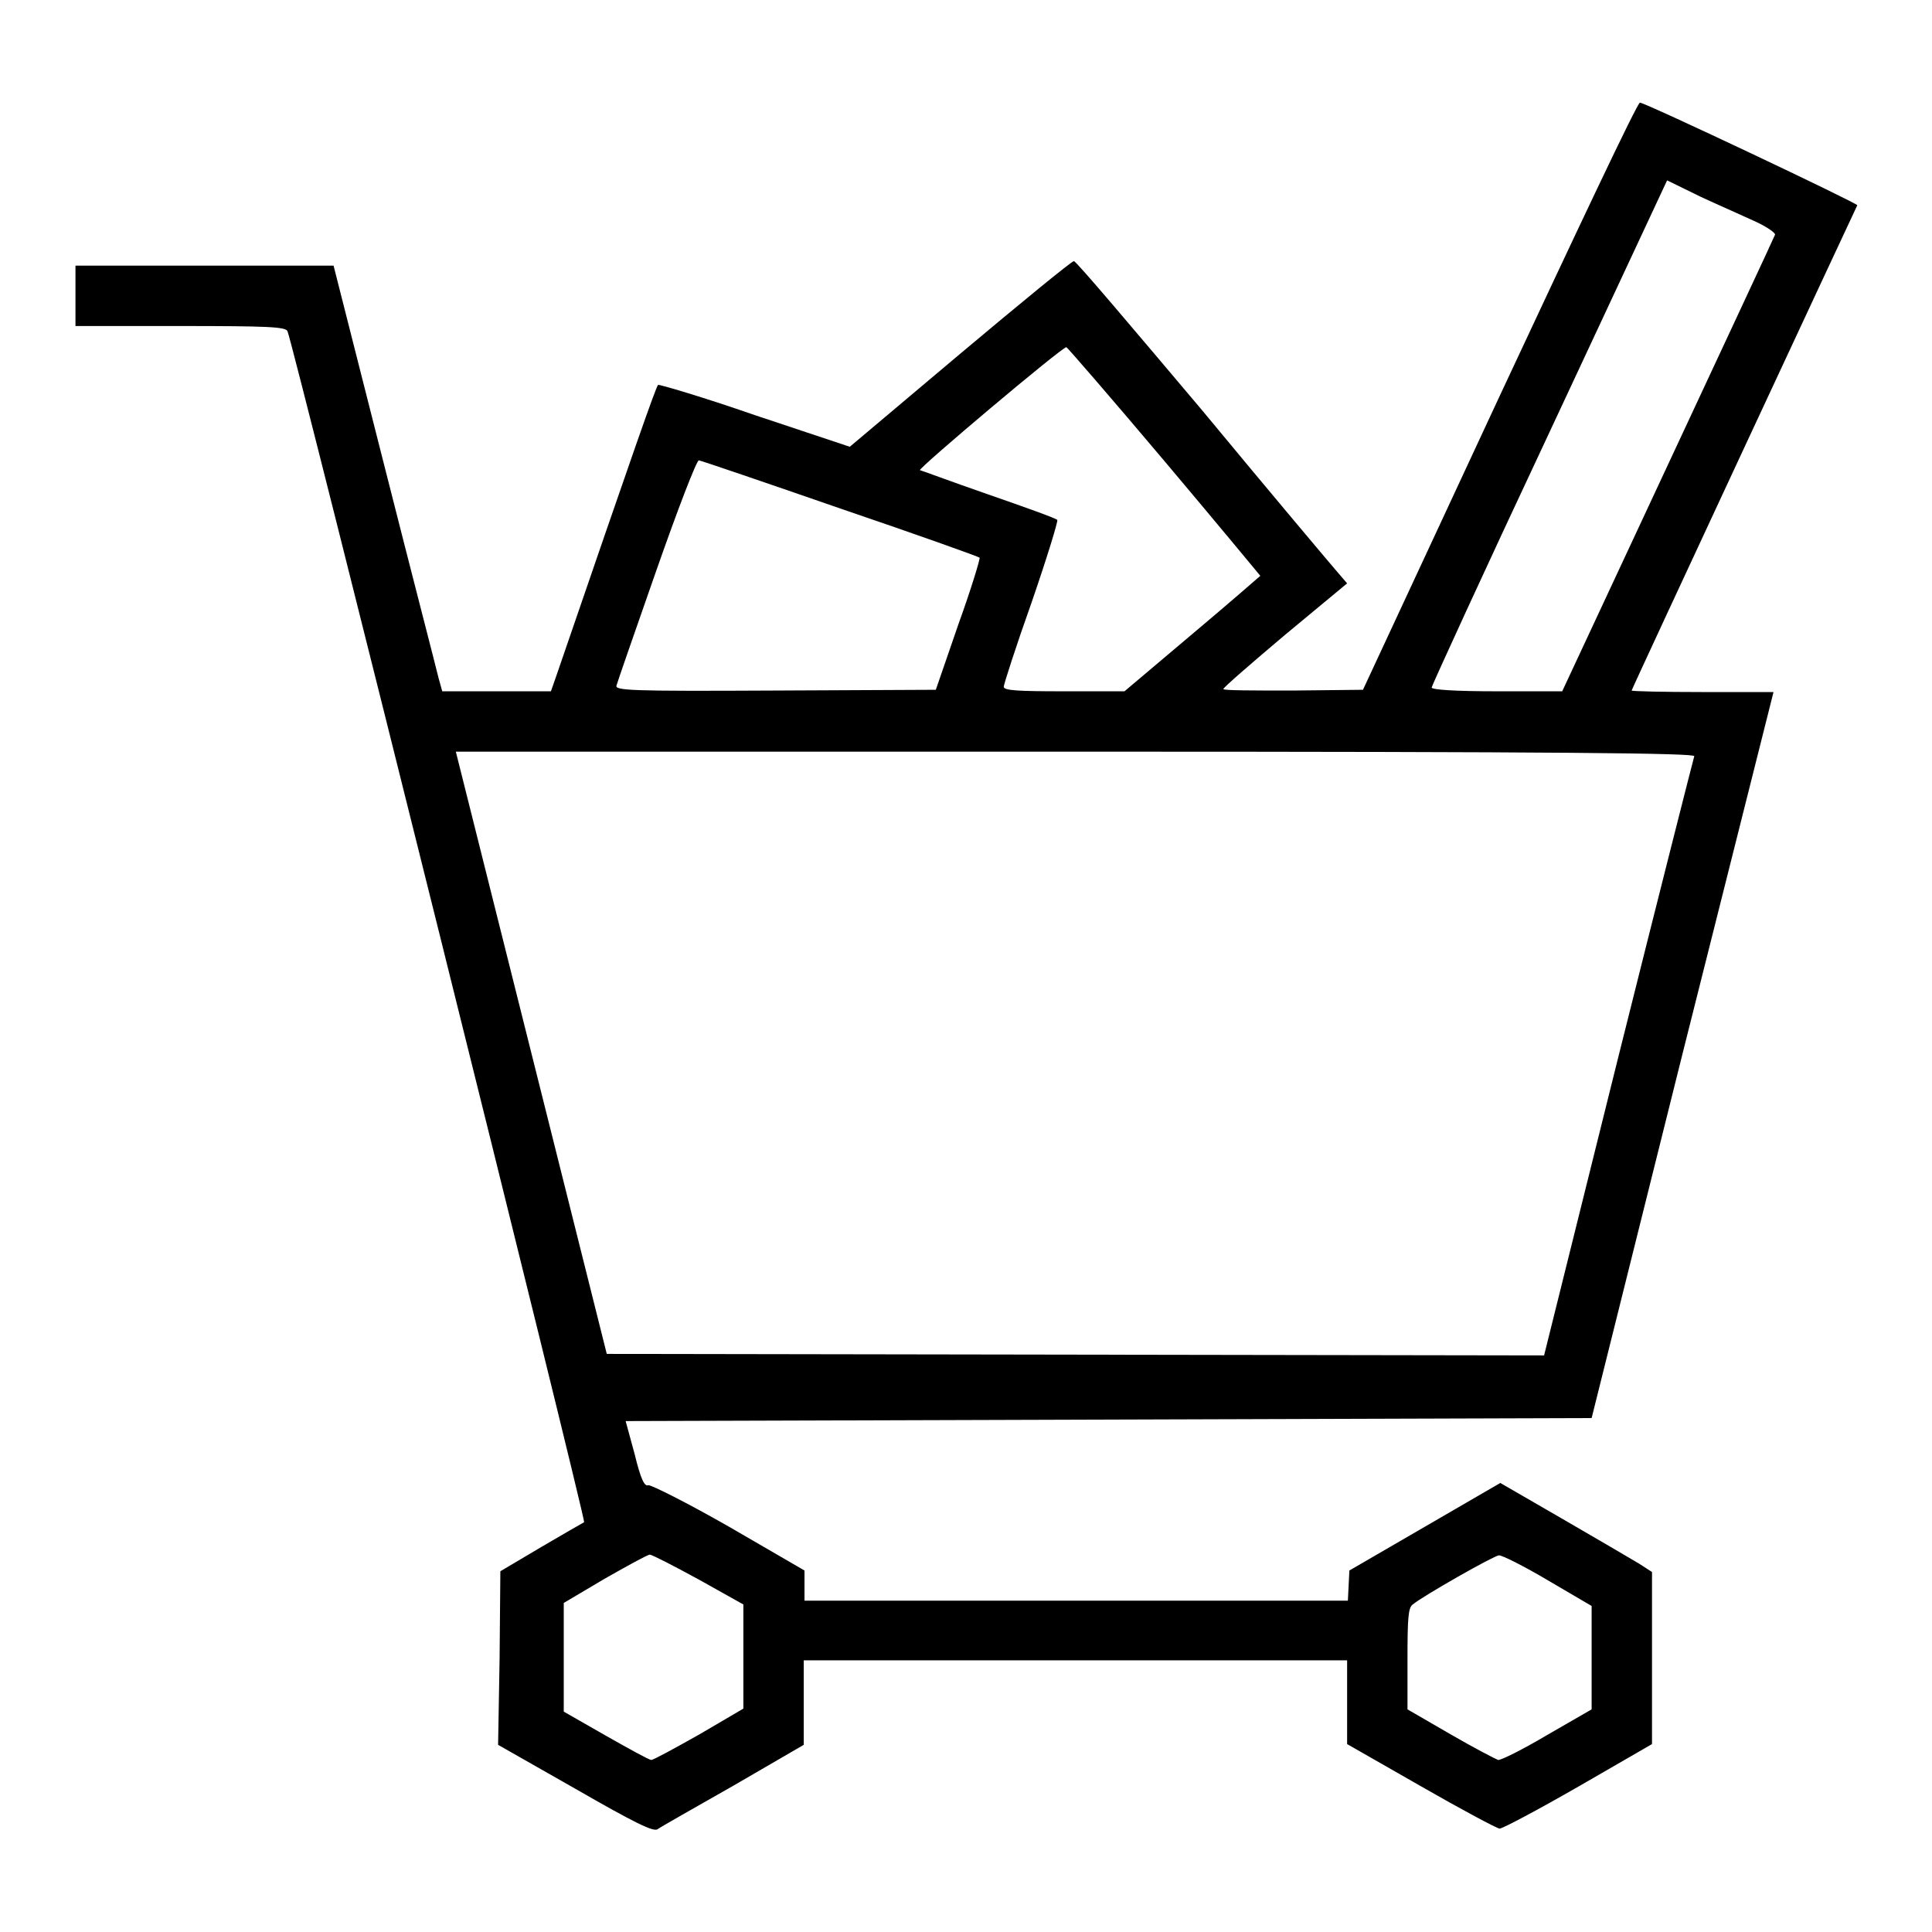 <?xml version="1.0" encoding="utf-8"?>
<!-- Svg Vector Icons : http://www.onlinewebfonts.com/icon -->
<!DOCTYPE svg PUBLIC "-//W3C//DTD SVG 1.1//EN" "http://www.w3.org/Graphics/SVG/1.1/DTD/svg11.dtd">
<svg version="1.1" xmlns="http://www.w3.org/2000/svg" xmlns:xlink="http://www.w3.org/1999/xlink" x="0px" y="0px" viewBox="0 0 256 256" enable-background="new 0 0 256 256" xml:space="preserve">
<g><g><g><path fill="#000000" d="M198.7,52.5l-18.1,38.9l-9.3,0.1c-5.1,0-9.3,0-9.2-0.2c0-0.2,3.7-3.4,8.2-7.2l8.2-6.8l-1.2-1.4c-0.7-0.8-8.8-10.4-17.9-21.4c-9.2-10.9-16.8-19.9-17.1-19.9c-0.3,0-7,5.5-15.1,12.3l-14.6,12.3L100,55c-6.9-2.4-12.7-4.1-12.8-4c-0.3,0.3-3.1,8.3-13.5,38.6l-0.7,2h-7.2h-7.2l-0.5-1.8c-0.2-0.9-3.5-13.6-7.2-28.2l-6.7-26.4H27.1H10v4v4h13.9c11.6,0,14,0.1,14.2,0.7c0.9,2.3,39.6,157.7,39.3,157.8c-0.2,0.1-2.8,1.6-5.7,3.3l-5.4,3.2l-0.1,11.5L66,231.2l10.2,5.8c8,4.6,10.3,5.7,10.9,5.4c0.4-0.3,5-2.9,10.1-5.8l9.3-5.4v-5.6v-5.6h36h36v5.6v5.5l9.8,5.6c5.4,3.1,10.1,5.6,10.4,5.6c0.4,0,5.1-2.5,10.5-5.6l9.7-5.6v-11.4v-11.4l-1.7-1.1c-1-0.6-5.6-3.3-10.1-5.9l-8.3-4.8l-10,5.8l-10,5.8l-0.1,2l-0.1,2h-36h-36v-2l0-2l-10-5.8c-5.6-3.2-10.4-5.6-10.7-5.5c-0.5,0.2-1-0.8-1.8-4.1l-1.2-4.4l64-0.2l64-0.2l12-48.1l12.1-48.1h-9.4c-5.2,0-9.4-0.1-9.4-0.2c0-0.2,29.6-63.7,29.9-64.3c0.2-0.2-28.1-13.6-28.8-13.6C217,13.5,208.7,31.1,198.7,52.5z M232.7,29.4c1.5,0.7,2.6,1.5,2.5,1.7c-0.1,0.3-6.5,14-14.2,30.5l-14,30h-8.6c-5.5,0-8.7-0.2-8.7-0.5c0-0.2,7-15.5,15.6-33.8l15.6-33.4l4.5,2.2C228,27.3,231.2,28.7,232.7,29.4z M154.3,61.1c7,8.3,12.7,15.2,12.7,15.2c0,0-4,3.5-9,7.7l-9,7.6h-8c-6.1,0-8-0.1-8-0.6c0-0.3,1.6-5.3,3.7-11.2c2-5.8,3.5-10.7,3.4-10.9c-0.1-0.2-4.3-1.7-9.2-3.4c-4.9-1.7-8.9-3.2-9-3.2c-0.3-0.2,18.8-16.3,19.4-16.3C141.4,46,147.3,52.8,154.3,61.1z M111.4,67.4c10,3.4,18.4,6.4,18.4,6.5c0.1,0.1-1.1,4.1-2.8,8.8l-3,8.7l-21.3,0.1c-19.4,0.1-21.3,0-21-0.7c0.1-0.4,2.5-7.3,5.3-15.3c2.8-8,5.3-14.5,5.6-14.5C92.8,61,101.3,63.9,111.4,67.4z M224.5,100.2c-0.1,0.3-4.7,18.4-10.1,40l-9.8,39.4l-62.1-0.1l-62.1-0.1l-10-39.9l-10-39.9h82.1C208.1,99.6,224.6,99.8,224.5,100.2z M92.6,209.3l5.9,3.3v6.9v6.9l-5.8,3.4c-3.2,1.8-6.1,3.4-6.4,3.4c-0.3,0-3-1.5-6-3.2l-5.6-3.2v-7.2v-7.2l5.4-3.2c3-1.7,5.7-3.2,6-3.2C86.4,206,89.3,207.5,92.6,209.3z M205.1,209.4l5.8,3.4v6.9v6.8l-5.9,3.4c-3.2,1.9-6.2,3.4-6.5,3.3c-0.3-0.1-3.2-1.6-6.3-3.4l-5.7-3.3v-6.7c0-5.4,0.1-6.8,0.7-7.2c1.3-1.1,10.8-6.5,11.4-6.5C198.9,206,201.9,207.5,205.1,209.4z"/></g></g></g>
</svg>
